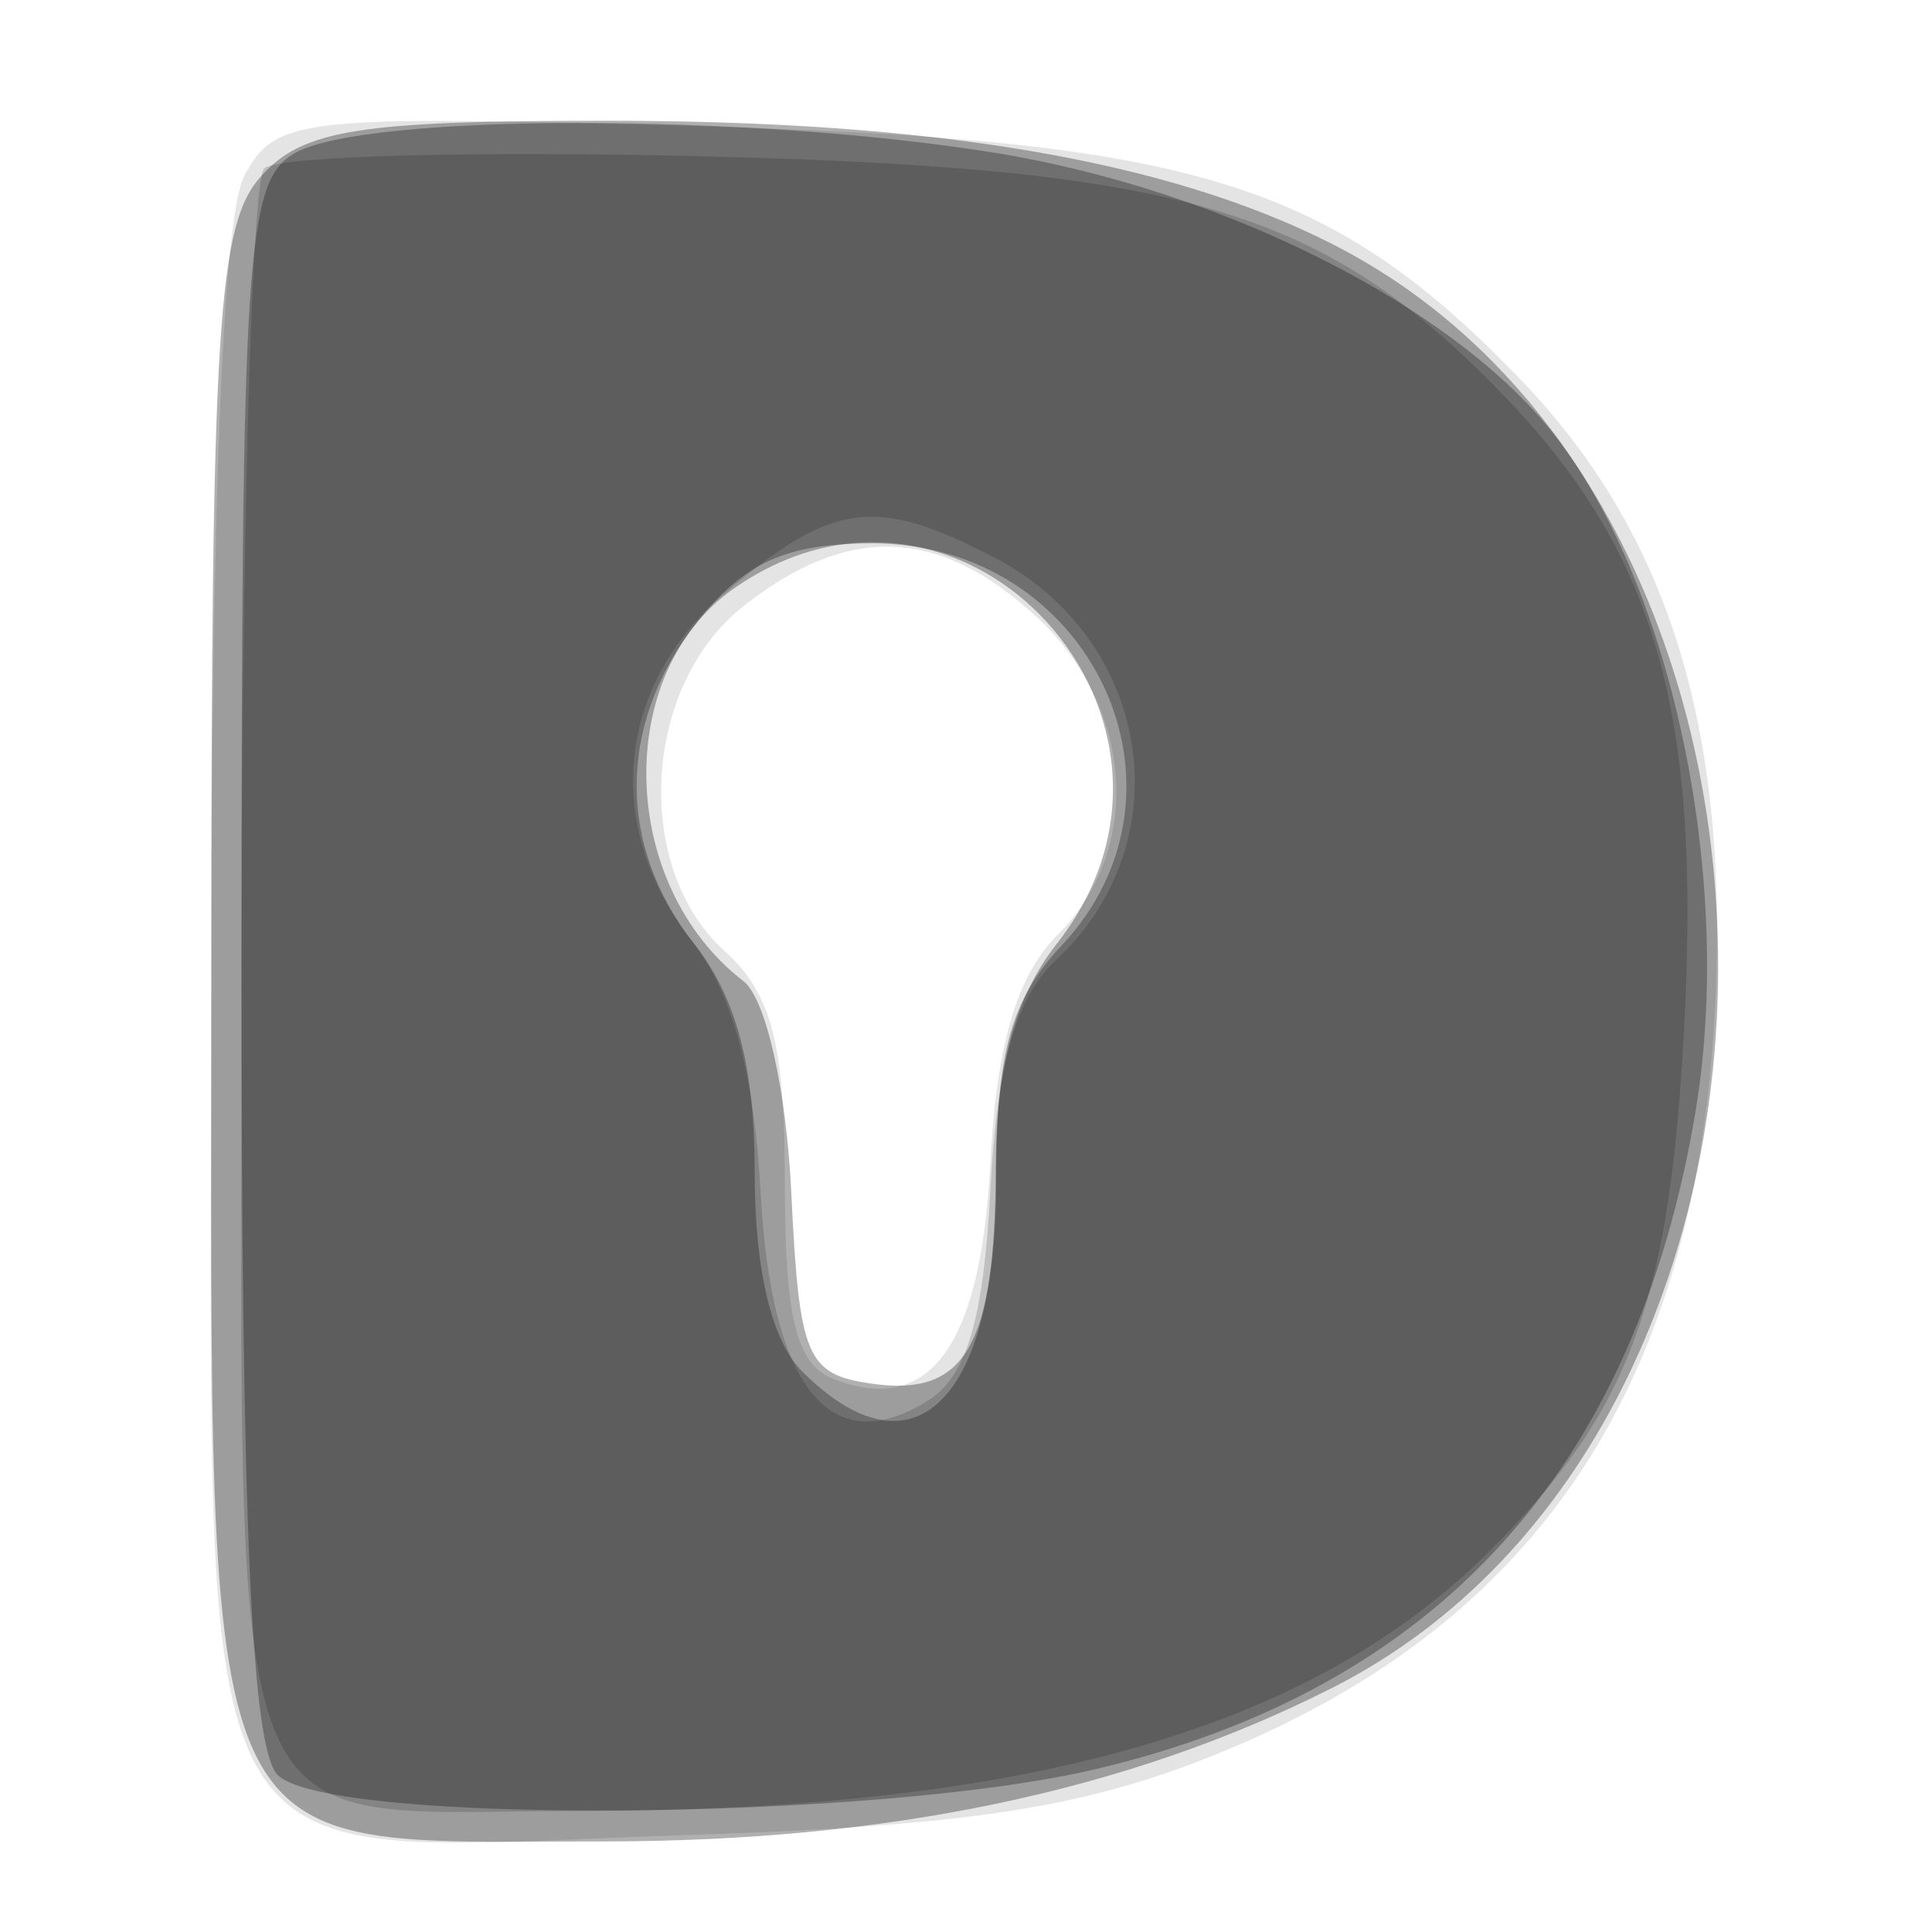<svg xmlns="http://www.w3.org/2000/svg" width="64" height="64" version="1.1" fill="#000000"><path fill-opacity=".106" d="M 8.093 5.825 C 7.386 7.147, 7 16.666, 7 32.779 C 7 63.518, 5.778 61.334, 22.673 60.791 C 31.874 60.495, 35.735 59.920, 40.062 58.204 C 50.711 53.979, 56.050 46.213, 56.787 33.873 C 57.357 24.326, 55.336 17.682, 50.275 12.471 C 44.031 6.042, 39.504 4.650, 23.343 4.187 C 9.896 3.803, 9.132 3.885, 8.093 5.825 M 24.635 20.073 C 21.281 22.711, 20.946 28.736, 24 31.500 C 25.568 32.919, 26 34.580, 26 39.186 C 26 43.704, 26.378 45.208, 27.636 45.691 C 30.800 46.905, 32.484 44.591, 32.801 38.595 C 33.014 34.573, 33.676 32.324, 35.051 30.949 C 37.873 28.127, 37.560 23.424, 34.354 20.452 C 31.120 17.455, 28.112 17.338, 24.635 20.073" stroke="none" fill="#000000" fill-rule="evenodd"/><path fill-opacity=".311" d="M 8.655 5.829 C 7.210 7.426, 7 10.765, 7 32.176 C 7 62.446, 6.349 61, 19.963 61 C 29.422 61, 37.354 59.334, 44.095 55.932 C 61.190 47.304, 61.190 16.710, 44.095 8.064 C 38.638 5.305, 30.936 4, 20.106 4 C 11.886 4, 10.044 4.294, 8.655 5.829 M 24.302 19.501 C 20.308 22.298, 20.483 29.311, 24.626 32.500 C 25.367 33.071, 26.048 36.076, 26.212 39.500 C 26.474 44.966, 26.713 45.530, 28.887 45.837 C 31.997 46.277, 32.966 44.580, 32.985 38.658 C 32.995 35.347, 33.633 33.011, 35 31.273 C 40.797 23.903, 31.936 14.154, 24.302 19.501" stroke="none" fill="#000000" fill-rule="evenodd"/><path fill-opacity=".293" d="M 9.750 5.080 C 8.155 6.009, 8 8.381, 8 31.850 C 8 50.544, 8.329 57.929, 9.200 58.800 C 10.858 60.458, 28.952 60.333, 36.260 58.613 C 47.584 55.949, 54.198 48.694, 56.174 36.771 C 57.426 29.214, 55.440 19.577, 51.591 14.531 C 48.303 10.220, 40.597 6.302, 32.970 5.065 C 24.788 3.737, 12.041 3.746, 9.750 5.080 M 23.073 20.635 C 20.455 23.963, 20.427 28.002, 23 31.273 C 24.397 33.049, 25 35.330, 25 38.836 C 25 42.067, 25.560 44.417, 26.571 45.429 C 30.256 49.113, 33 46.417, 33 39.114 C 33 34.865, 33.488 33.109, 35.167 31.323 C 39.996 26.182, 36.147 18, 28.898 18 C 26.035 18, 24.654 18.625, 23.073 20.635" stroke="none" fill="#000000" fill-rule="evenodd"/><path fill-opacity=".163" d="M 8.750 5.580 C 8.338 5.994, 8 17.943, 8 32.131 C 8 62.066, 7.173 60.005, 19.184 59.992 C 34.007 59.977, 43.448 57.280, 49.356 51.371 C 54.035 46.693, 55.332 43.141, 55.806 33.718 C 56.323 23.444, 54.791 18.223, 49.733 13.018 C 43.851 6.964, 39.231 5.585, 23.500 5.183 C 15.800 4.987, 9.162 5.166, 8.750 5.580 M 24.077 19.589 C 20.401 22.682, 19.943 27.386, 22.945 31.203 C 24.244 32.854, 24.992 35.607, 25.195 39.485 C 25.536 45.976, 27.507 48.427, 30.750 46.391 C 32.024 45.592, 32.583 43.695, 32.807 39.418 C 33.024 35.261, 33.659 33.035, 34.979 31.805 C 39.199 27.873, 38.160 21.168, 32.909 18.453 C 29.006 16.435, 27.612 16.614, 24.077 19.589" stroke="none" fill="#000000" fill-rule="evenodd"/></svg>